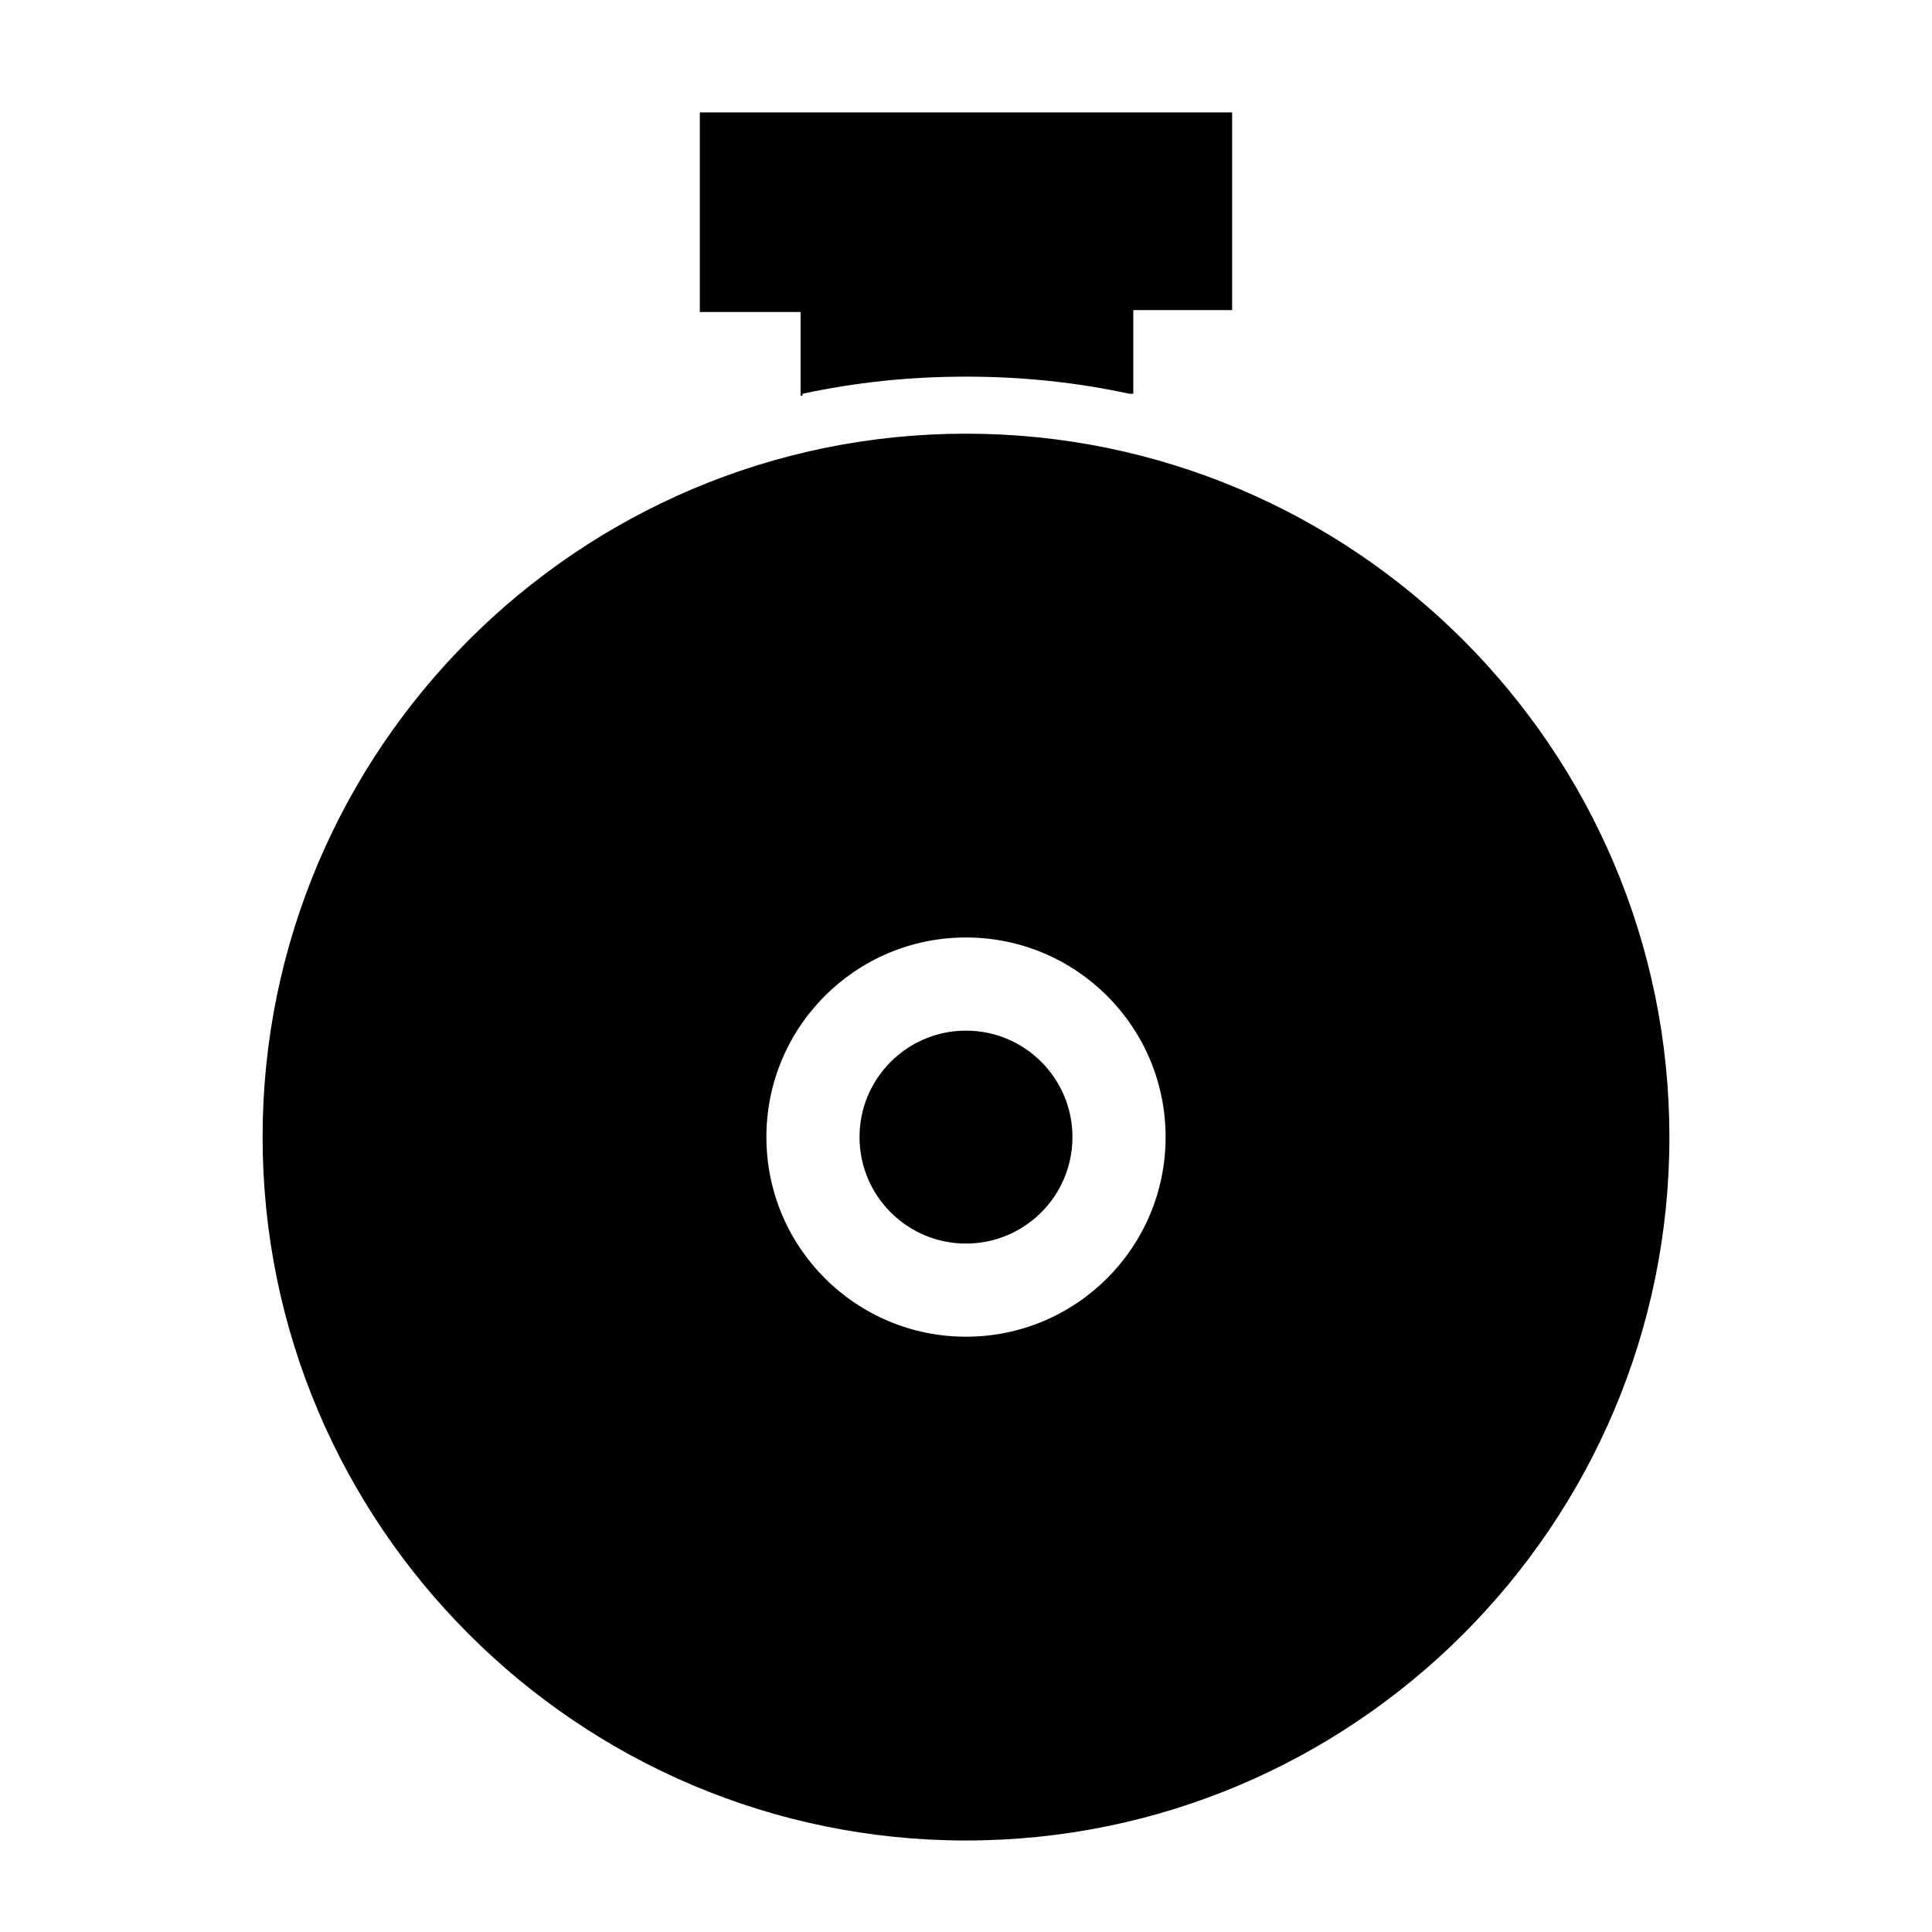 <?xml version="1.0" encoding="UTF-8"?>
<!-- Uploaded to: SVG Find, www.svgrepo.com, Generator: SVG Find Mixer Tools -->
<svg fill="#000000" width="800px" height="800px" version="1.1" viewBox="144 144 512 512" xmlns="http://www.w3.org/2000/svg">
 <g>
  <path d="m356.67 248.35c14.105-3.023 28.215-4.535 43.328-4.535s29.223 1.512 43.328 4.535h1.008v-22.168h26.195v-52.395h-141.07v52.898h26.703v22.168h0.504z"/>
  <path d="m428.21 445.34c0 15.582-12.629 28.215-28.211 28.215s-28.215-12.633-28.215-28.215c0-15.582 12.633-28.211 28.215-28.211s28.211 12.629 28.211 28.211"/>
  <path d="m400 258.93c-102.78 0-186.41 83.633-186.41 186.41s83.633 186.41 186.41 186.41 186.41-83.633 186.41-186.41c-0.004-102.78-83.633-186.41-186.41-186.41zm0 239.31c-29.223 0-52.898-23.68-52.898-52.898-0.004-29.223 23.676-52.902 52.898-52.902 29.219 0 52.898 23.68 52.898 52.898 0 29.223-23.68 52.902-52.898 52.902z"/>
 </g>
</svg>